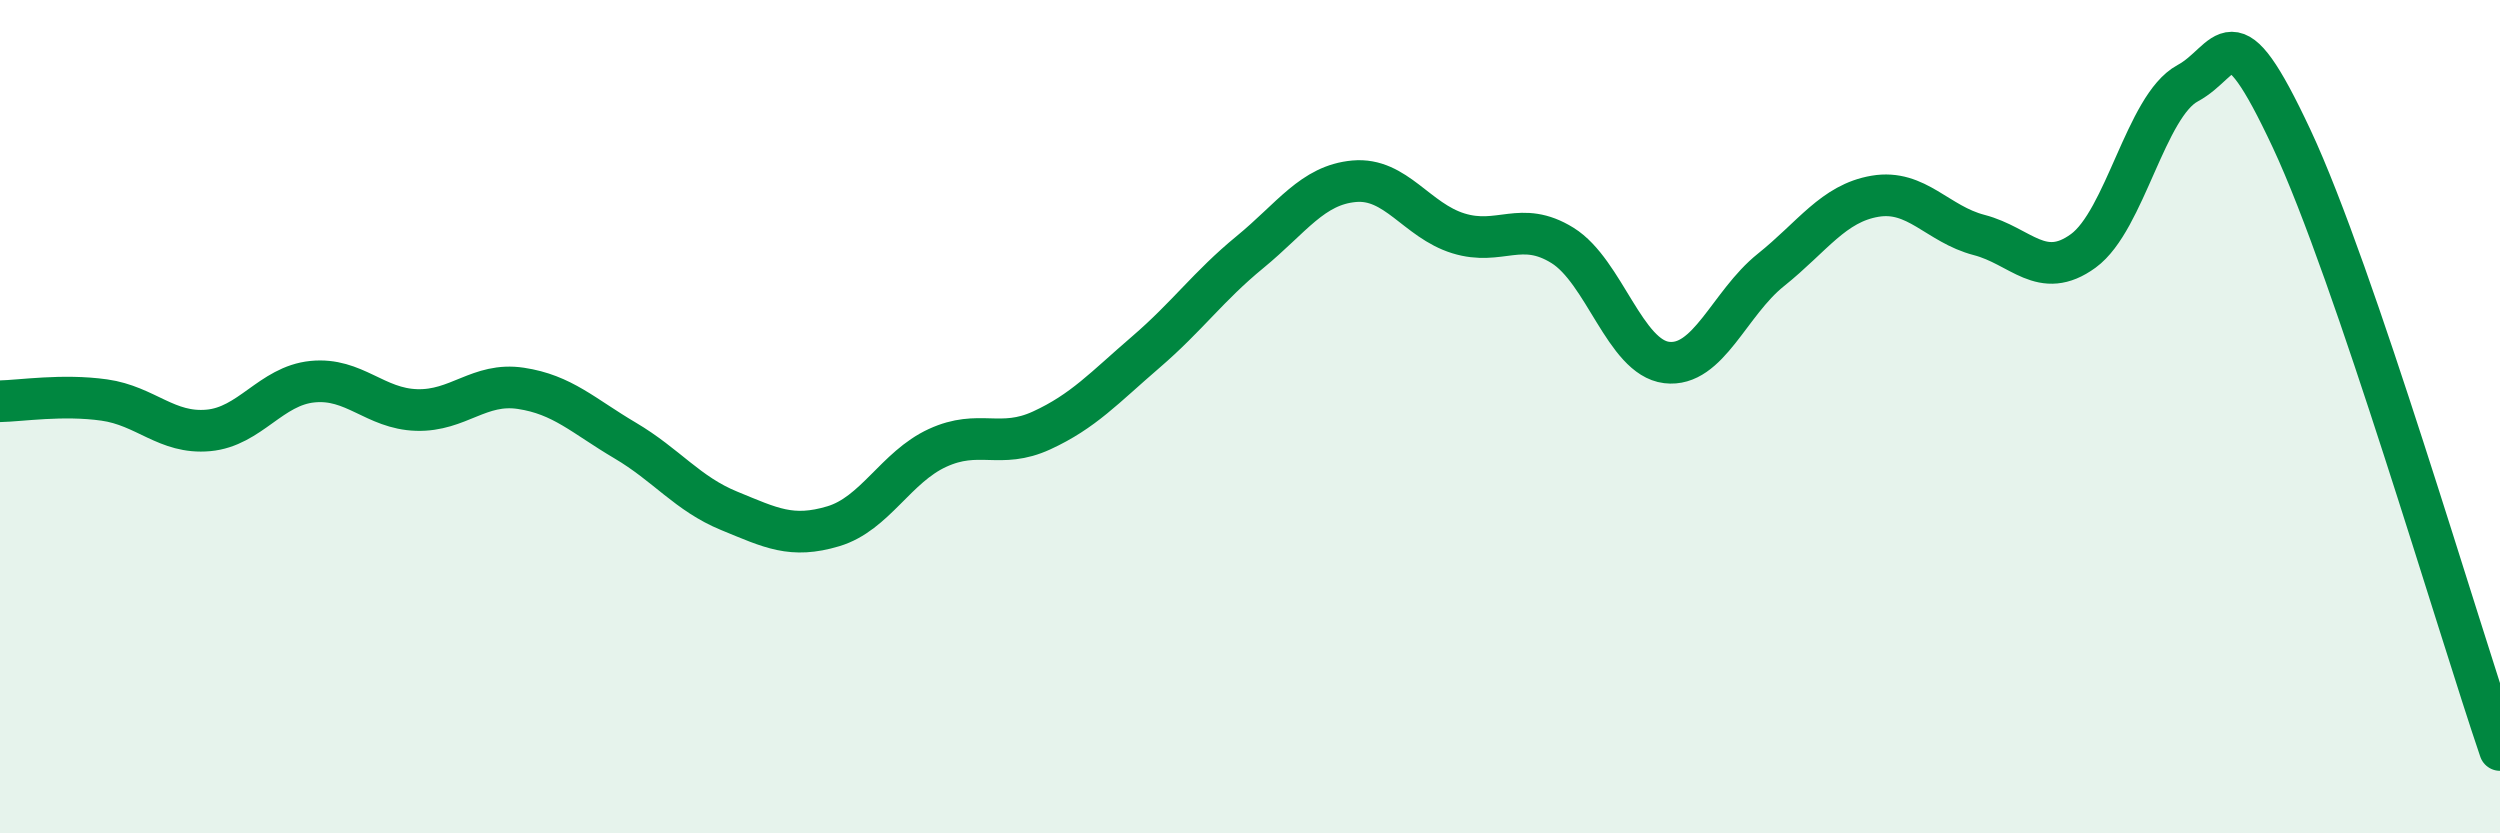 
    <svg width="60" height="20" viewBox="0 0 60 20" xmlns="http://www.w3.org/2000/svg">
      <path
        d="M 0,9.63 C 0.5,9.62 1.5,9.46 2.5,9.6 C 3.5,9.74 4,10.42 5,10.33 C 6,10.24 6.5,9.26 7.5,9.16 C 8.5,9.06 9,9.81 10,9.84 C 11,9.87 11.5,9.17 12.5,9.32 C 13.5,9.47 14,9.98 15,10.57 C 16,11.16 16.5,11.85 17.5,12.26 C 18.5,12.67 19,12.93 20,12.63 C 21,12.33 21.5,11.21 22.5,10.75 C 23.5,10.29 24,10.79 25,10.33 C 26,9.87 26.5,9.31 27.5,8.45 C 28.5,7.59 29,6.87 30,6.05 C 31,5.23 31.5,4.44 32.5,4.35 C 33.5,4.26 34,5.29 35,5.6 C 36,5.91 36.5,5.27 37.5,5.89 C 38.5,6.51 39,8.58 40,8.7 C 41,8.82 41.5,7.28 42.5,6.48 C 43.5,5.68 44,4.88 45,4.71 C 46,4.54 46.5,5.38 47.5,5.64 C 48.5,5.9 49,6.75 50,6.02 C 51,5.29 51.5,2.54 52.5,2 C 53.5,1.46 53.5,0.13 55,3.33 C 56.5,6.53 59,15.07 60,18L60 20L0 20Z"
        fill="#008740"
        opacity="0.1"
        stroke-linecap="round"
        stroke-linejoin="round"
      />
      <path
        d="M 0,9.63 C 0.5,9.62 1.5,9.46 2.5,9.6 C 3.5,9.74 4,10.42 5,10.33 C 6,10.24 6.5,9.26 7.5,9.16 C 8.5,9.06 9,9.81 10,9.84 C 11,9.87 11.5,9.17 12.5,9.32 C 13.5,9.47 14,9.98 15,10.57 C 16,11.16 16.5,11.85 17.5,12.26 C 18.5,12.67 19,12.93 20,12.63 C 21,12.33 21.5,11.21 22.5,10.75 C 23.5,10.29 24,10.79 25,10.33 C 26,9.87 26.5,9.31 27.5,8.45 C 28.5,7.59 29,6.87 30,6.05 C 31,5.23 31.5,4.44 32.5,4.35 C 33.5,4.26 34,5.29 35,5.6 C 36,5.91 36.5,5.27 37.5,5.89 C 38.5,6.51 39,8.58 40,8.7 C 41,8.82 41.5,7.28 42.5,6.48 C 43.5,5.68 44,4.88 45,4.71 C 46,4.54 46.5,5.38 47.5,5.64 C 48.5,5.9 49,6.75 50,6.02 C 51,5.29 51.5,2.54 52.5,2 C 53.5,1.46 53.5,0.13 55,3.33 C 56.5,6.53 59,15.07 60,18"
        stroke="#008740"
        stroke-width="1"
        fill="none"
        stroke-linecap="round"
        stroke-linejoin="round"
      />
    </svg>
  
